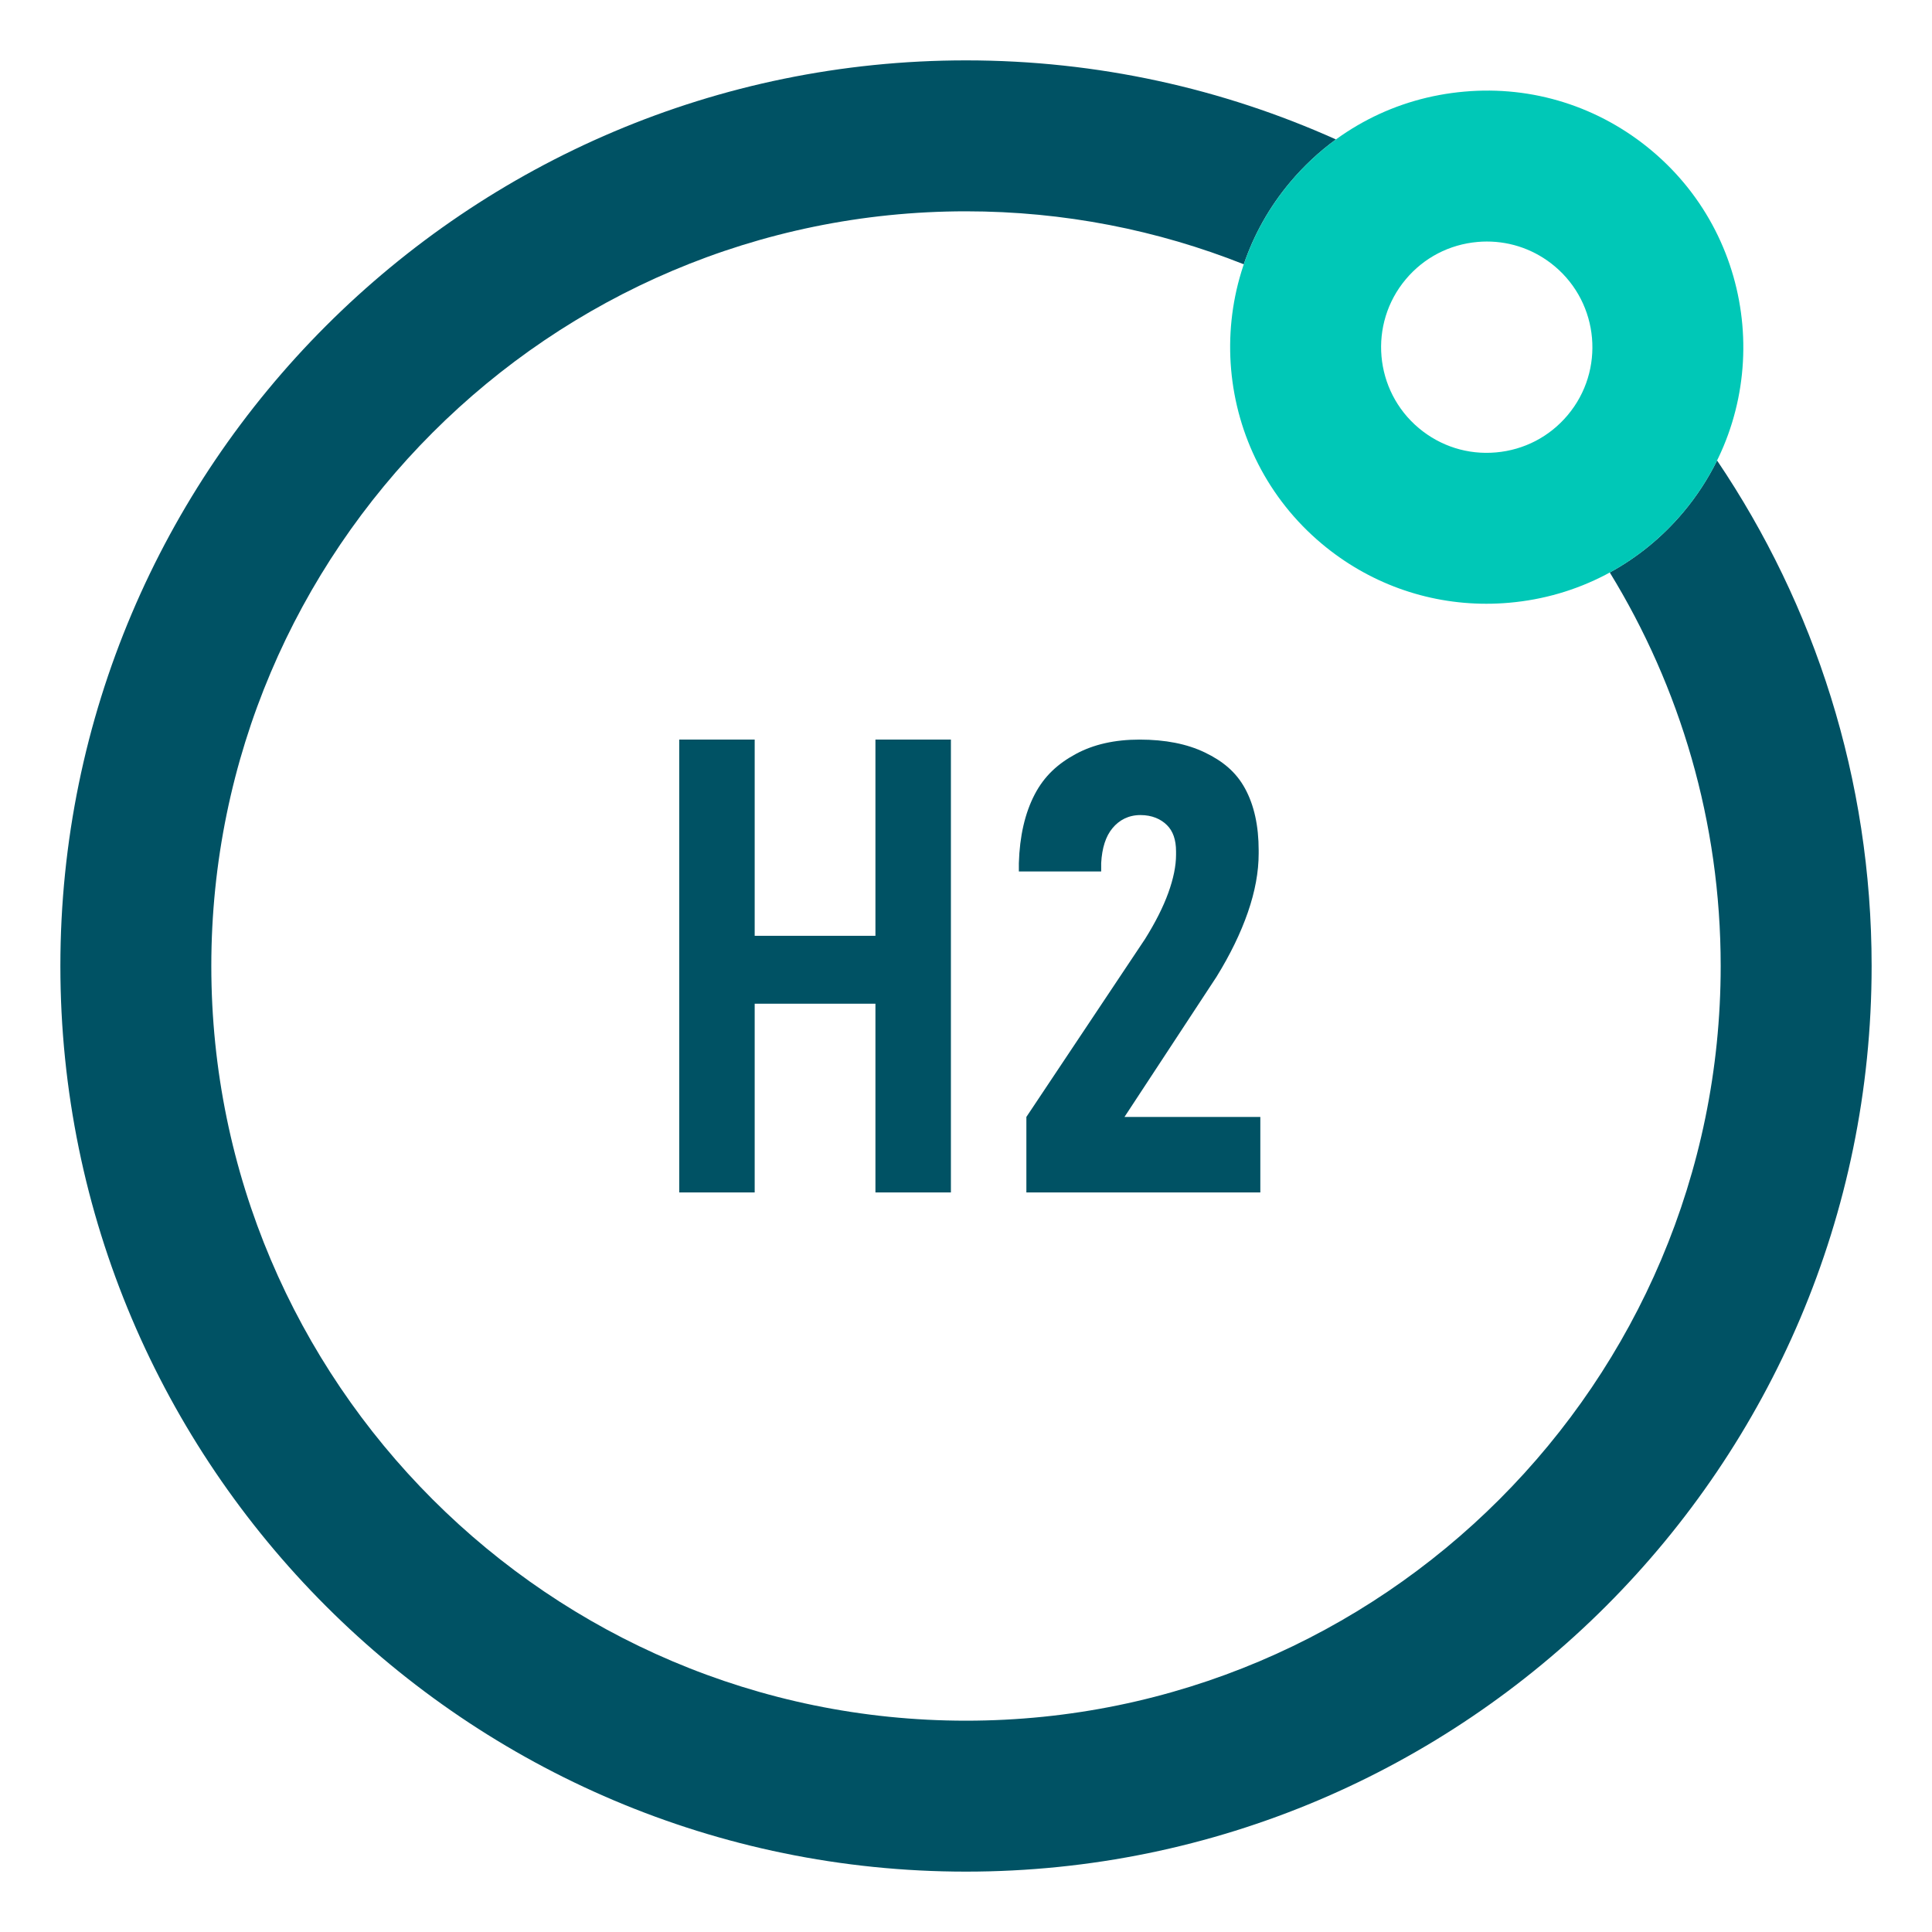 <?xml version="1.0" encoding="utf-8"?>
<!-- Generator: Adobe Illustrator 26.0.2, SVG Export Plug-In . SVG Version: 6.00 Build 0)  -->
<svg version="1.1" id="Icon" xmlns="http://www.w3.org/2000/svg" xmlns:xlink="http://www.w3.org/1999/xlink" x="0px" y="0px"
	 width="64px" height="64px" viewBox="0 0 64 64" style="enable-background:new 0 0 64 64;" xml:space="preserve">
<style type="text/css">
	.st0{fill:#005264;}
	.st1{fill:#00C8B7;}
</style>
<g>
	<path class="st0" d="M56.88,15.254c-0.296,0.6-0.667,1.175-1.115,1.709
		c-0.693,0.826-1.52,1.5-2.439,2.001C55.655,22.763,57,27.227,57,32
		c0,13.785-11.215,25-25,25S7,45.785,7,32S18.215,7,32,7c3.248,0,6.353,0.623,9.202,1.755
		c0.329-0.967,0.838-1.889,1.534-2.717c0.453-0.54,0.963-1.015,1.519-1.419
		C40.511,2.937,36.363,2,32,2C15.458,2,2,15.458,2,32s13.458,30,30,30s30-13.458,30-30
		C62,25.803,60.111,20.04,56.88,15.254z"/>
	<g>
		<path class="st1" d="M49.236,20c-1.994,0-3.906-0.693-5.452-1.989
			c-3.592-3.013-4.062-8.384-1.048-11.973c1.46-1.739,3.51-2.806,5.773-3.003
			c2.261-0.202,4.467,0.497,6.207,1.956c3.592,3.012,4.062,8.384,1.048,11.973
			c-1.46,1.739-3.51,2.806-5.773,3.003C49.738,19.989,49.486,20,49.236,20z
			 M49.256,8.001c-0.103,0-0.207,0.004-0.311,0.014
			c-0.932,0.082-1.776,0.52-2.377,1.237c-1.241,1.478-1.047,3.69,0.432,4.93
			c0.717,0.601,1.625,0.888,2.556,0.805c0.932-0.082,1.776-0.52,2.377-1.237
			c1.241-1.478,1.047-3.69-0.432-4.93C50.864,8.286,50.077,8.001,49.256,8.001z"/>
	</g>
	<path id="H2" class="st0" d="M31.5,24.5v15H29v-6.25h-4v6.25h-2.5v-15H25V31h4v-6.5H31.5z M34,39.5h7.75V37h-4.5
		l3.051-4.646c0.451-0.731,0.797-1.442,1.036-2.132s0.358-1.34,0.358-1.948
		v-0.103c0-0.813-0.15-1.497-0.451-2.05s-0.745-0.912-1.333-1.195
		S38.603,24.5,37.748,24.5c-0.82,0-1.524,0.159-2.111,0.477
		c-0.588,0.318-1.043,0.726-1.364,1.344c-0.321,0.619-0.495,1.376-0.522,2.271
		v0.277h2.727v-0.277c0.027-0.505,0.152-0.892,0.375-1.158
		C37.073,27.167,37.383,27,37.779,27c0.383,0,0.675,0.132,0.876,0.331
		c0.202,0.198,0.303,0.489,0.303,0.871v0.113c0,0.369-0.086,0.79-0.256,1.261
		c-0.171,0.472-0.428,0.981-0.77,1.528L34,37V39.5z"/>
</g>
</svg>
